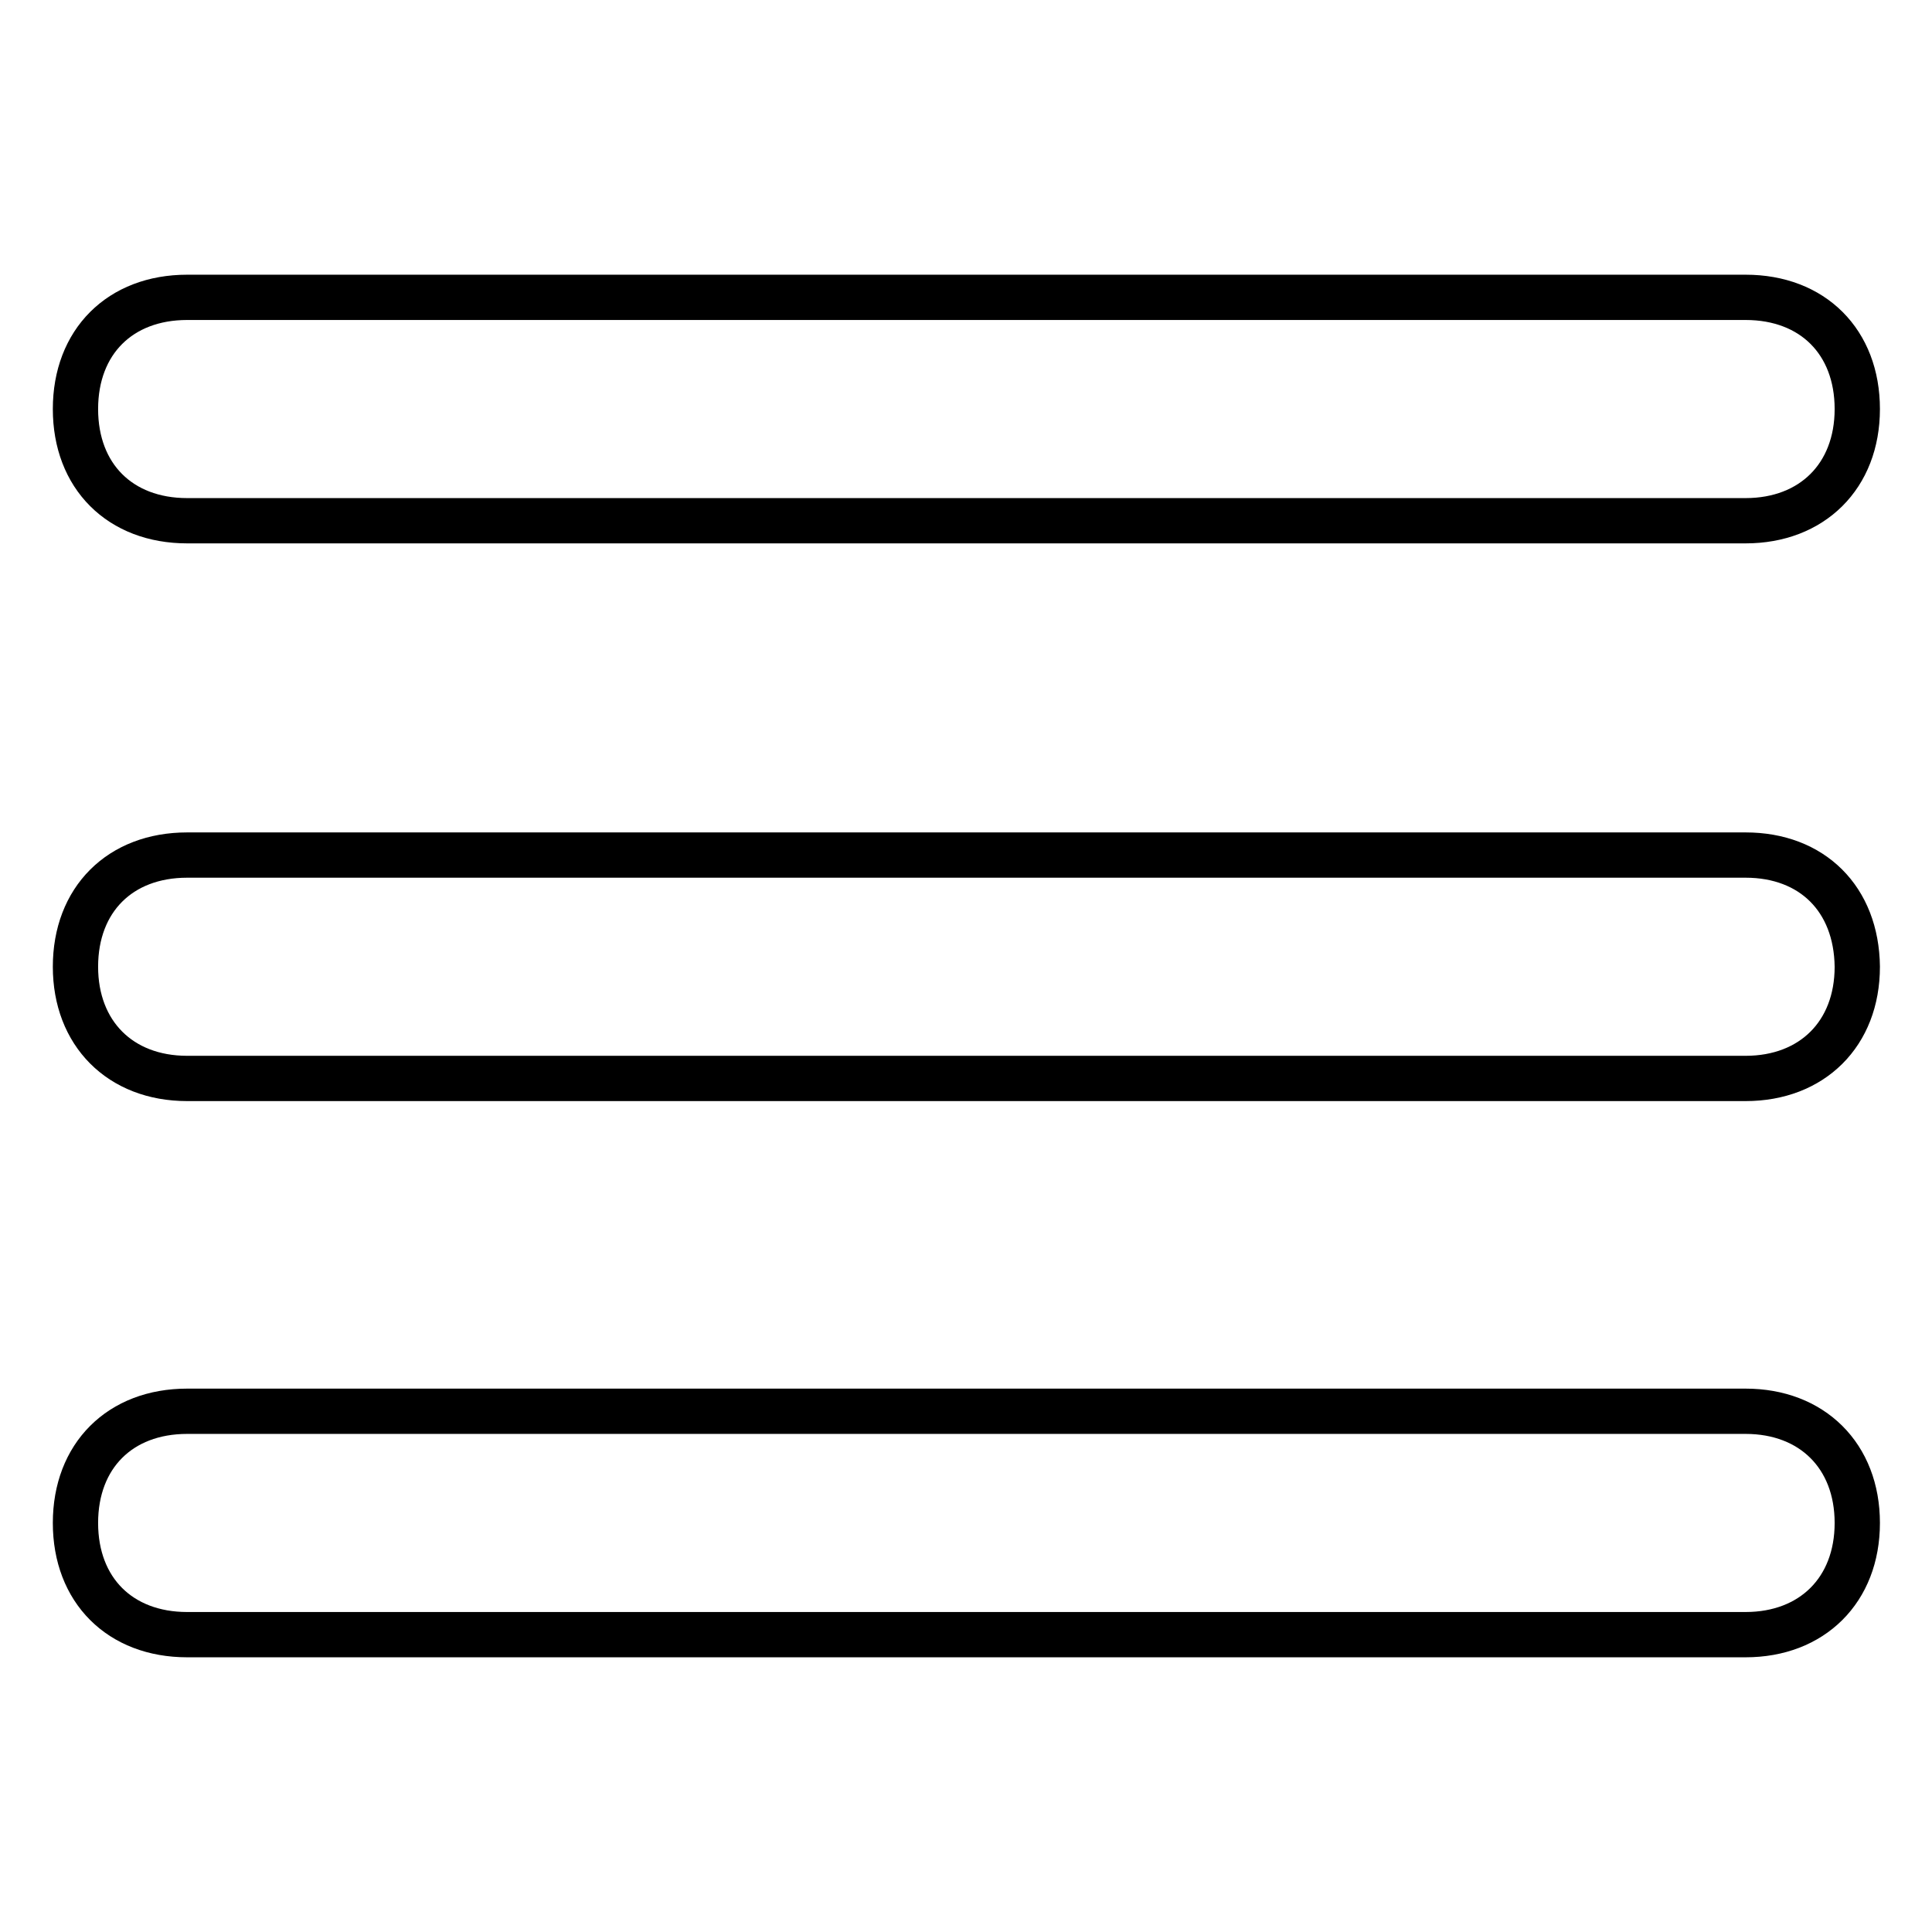 <?xml version="1.0" encoding="utf-8"?>
<!-- Svg Vector Icons : http://www.onlinewebfonts.com/icon -->
<!DOCTYPE svg PUBLIC "-//W3C//DTD SVG 1.1//EN" "http://www.w3.org/Graphics/SVG/1.1/DTD/svg11.dtd">
<svg version="1.1" xmlns="http://www.w3.org/2000/svg" xmlns:xlink="http://www.w3.org/1999/xlink" x="0px" y="0px" viewBox="0 0 256 256" enable-background="new 0 0 256 256" xml:space="preserve">
<g> <path stroke-width="6" fill-opacity="0" stroke="#000000"  d="M24.8,69h206.5c8.8,0,14.8-5.9,14.8-14.8s-5.9-14.8-14.8-14.8H24.8c-8.9,0-14.8,5.9-14.8,14.8 S15.9,69,24.8,69z M231.3,113.3H24.8c-8.9,0-14.8,5.9-14.8,14.8c0,8.8,5.9,14.8,14.8,14.8h206.5c8.8,0,14.8-5.9,14.8-14.8 C246,119.1,240.1,113.3,231.3,113.3z M231.3,187H24.8c-8.9,0-14.8,5.9-14.8,14.8s5.9,14.8,14.8,14.8h206.5 c8.8,0,14.8-5.9,14.8-14.8S240.1,187,231.3,187z"/></g>
</svg>